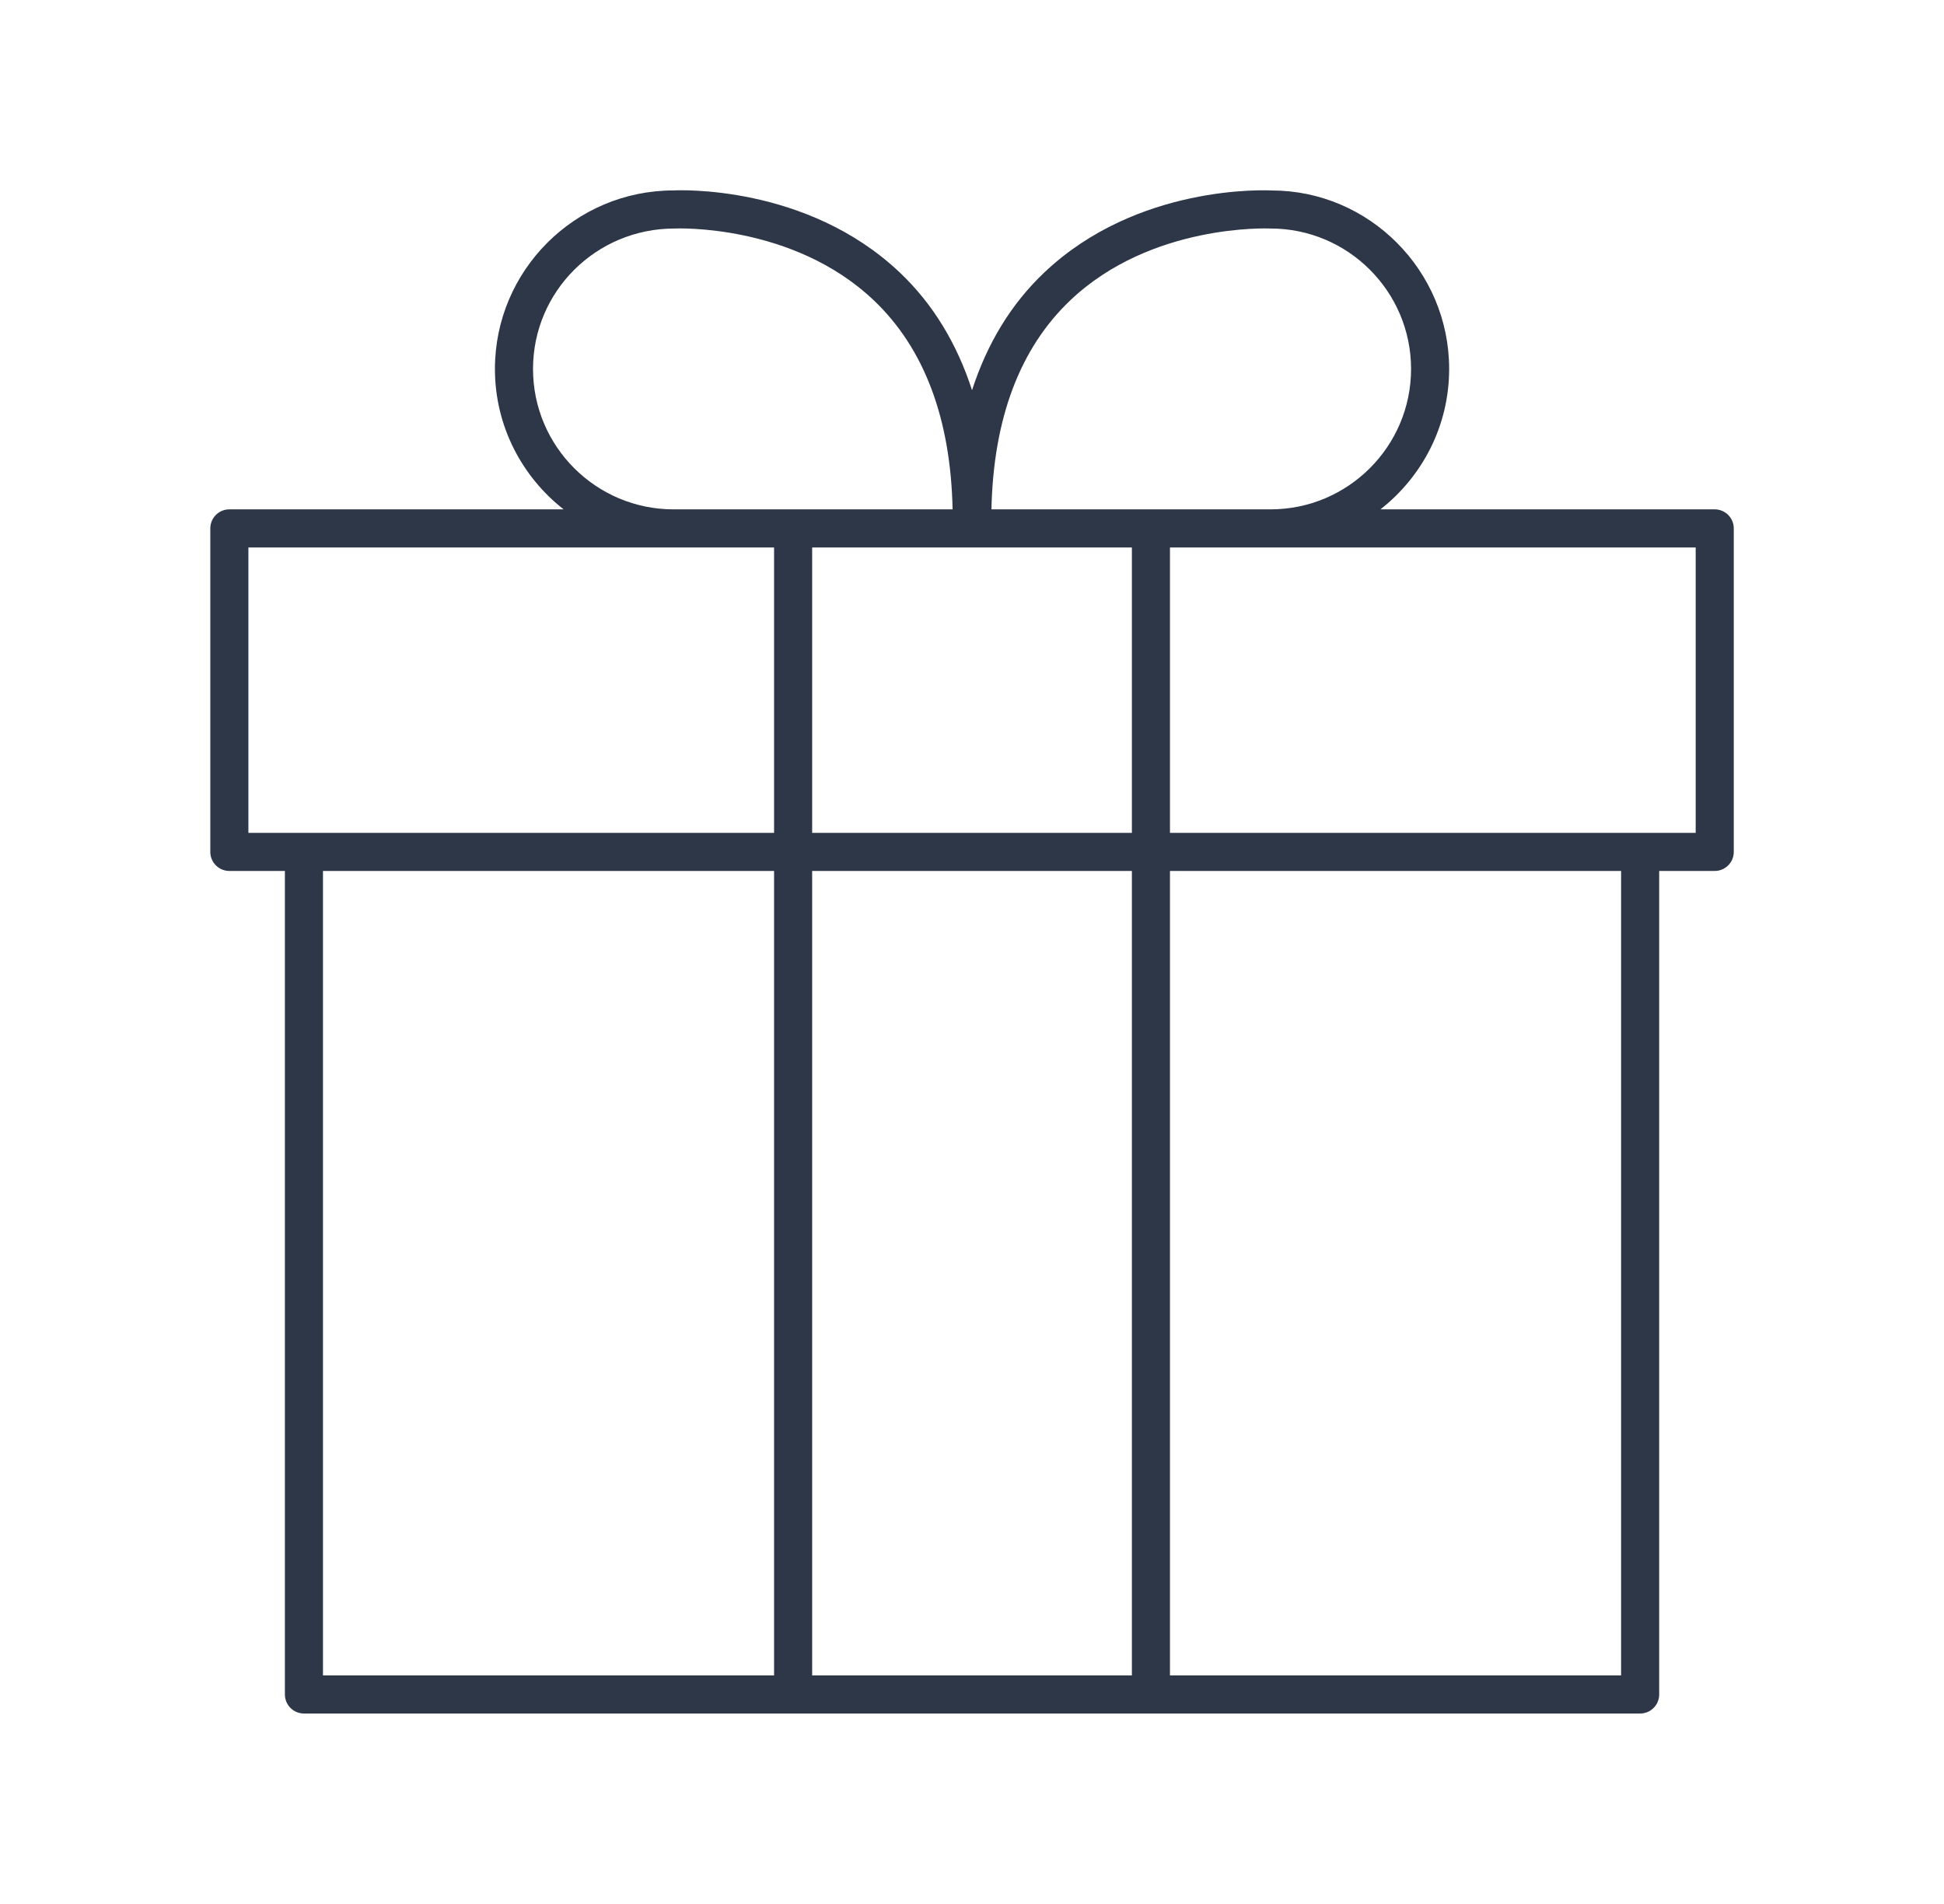 <svg width="49" height="48" viewBox="0 0 49 48" fill="none" xmlns="http://www.w3.org/2000/svg">
<g id="present (1)">
<path id="Vector" d="M43.221 12.841H34.795C35.847 12.017 36.527 10.739 36.527 9.302C36.527 6.82 34.509 4.802 32.054 4.802C32.053 4.802 32.053 4.802 32.052 4.802C31.912 4.795 28.672 4.644 26.326 6.866C25.486 7.661 24.882 8.659 24.501 9.837C24.119 8.659 23.515 7.661 22.676 6.866C20.328 4.644 17.088 4.795 16.976 4.801C14.494 4.801 12.475 6.82 12.475 9.302C12.475 10.739 13.155 12.017 14.206 12.841H5.781C5.515 12.841 5.301 13.056 5.301 13.322V21.477C5.301 21.742 5.515 21.957 5.781 21.957H7.181V42.718C7.181 42.983 7.396 43.198 7.661 43.198H41.341C41.606 43.198 41.821 42.983 41.821 42.718V21.957H43.221C43.486 21.957 43.701 21.742 43.701 21.477V13.322C43.701 13.056 43.486 12.841 43.221 12.841ZM26.979 7.57C29.019 5.632 31.973 5.759 32.026 5.761C33.978 5.761 35.567 7.349 35.567 9.302C35.567 11.253 33.978 12.841 32.026 12.841H24.99C25.039 10.558 25.703 8.781 26.979 7.57ZM20.471 20.997V13.802H28.53V20.997H20.471ZM28.53 21.957V42.238H20.471V21.957H28.53ZM13.435 9.302C13.435 7.349 15.023 5.761 17.001 5.761C17.032 5.759 19.981 5.63 22.023 7.57C23.299 8.781 23.963 10.558 24.011 12.841H16.976C15.023 12.841 13.435 11.253 13.435 9.302ZM6.261 13.802H19.511V20.997H6.261V13.802ZM8.141 21.957H19.511V42.238H8.141V21.957ZM40.861 42.238H29.49V21.957H40.861V42.238ZM42.741 20.997H29.49V13.802H42.741V20.997Z" fill="#2D3748"/>
</g>
</svg>
